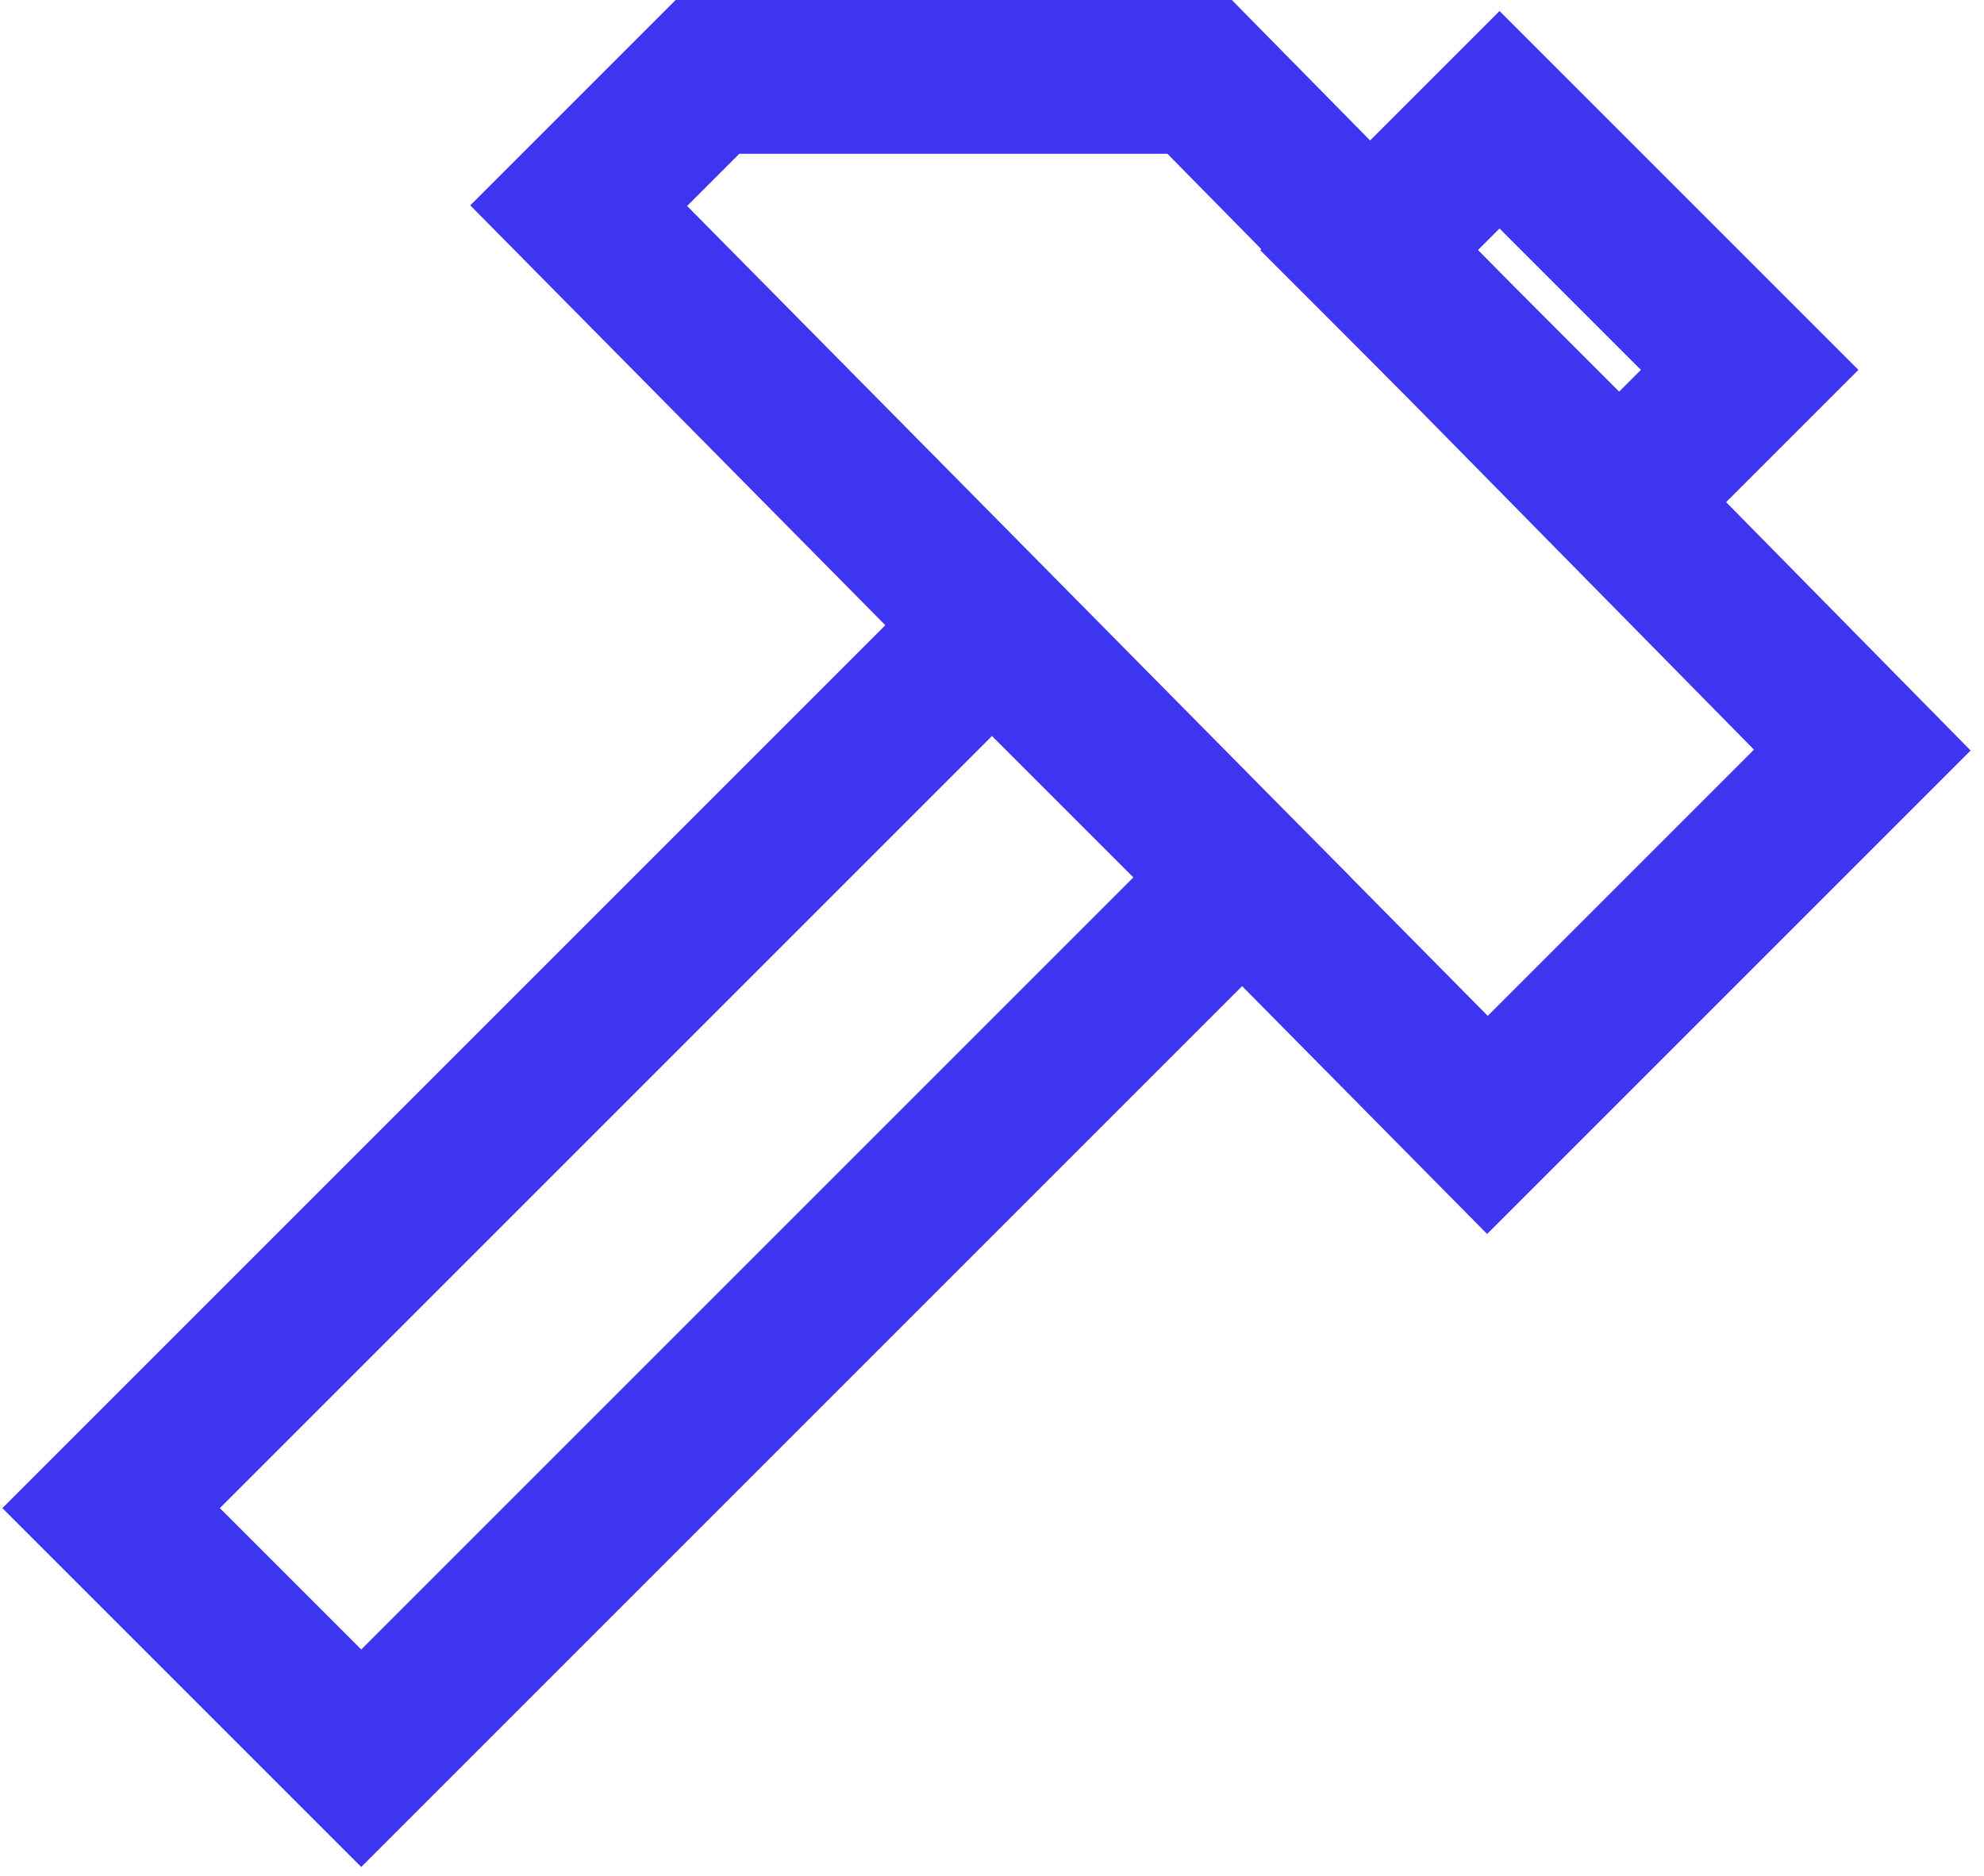 <?xml version="1.0" encoding="UTF-8"?>
<svg width="129px" height="122px" viewBox="0 0 129 122" version="1.1" xmlns="http://www.w3.org/2000/svg" xmlns:xlink="http://www.w3.org/1999/xlink">
    <title>Group 7</title>
    <g id="Page-2" stroke="none" stroke-width="1" fill="none" fill-rule="evenodd">
        <g id="Artboard" transform="translate(-3328, -2048)" fill="#3E35F1" fill-rule="nonzero">
            <g id="Group-7" transform="translate(3335.224, 2053)">
                <path d="M72.87,-5 L36.705,-5 L23.352,8.353 L89.469,75.237 L120.906,43.8 L72.87,-5 Z M68.682,5 L106.819,43.744 L89.509,61.054 L37.452,8.393 L40.846,5 L68.682,5 Z" id="Path-29"></path>
                <path d="M110.665,4.161 L77.665,4.161 L77.665,26.161 L110.665,26.161 L110.665,4.161 Z M100.664,14.161 L100.664,16.161 L87.664,16.161 L87.664,14.161 L100.664,14.161 Z" id="Rectangle" transform="translate(94.165, 15.161) rotate(45) translate(-94.165, -15.161) "></path>
                <path d="M53.27,27.056 L20.27,27.056 L20.27,118.056 L53.27,118.056 L53.27,27.056 Z M43.269,37.056 L43.269,108.056 L30.269,108.056 L30.269,37.056 L43.269,37.056 Z" id="Rectangle-Copy-95" transform="translate(36.77, 72.556) rotate(45) translate(-36.77, -72.556) "></path>
            </g>
        </g>
    </g>
</svg>